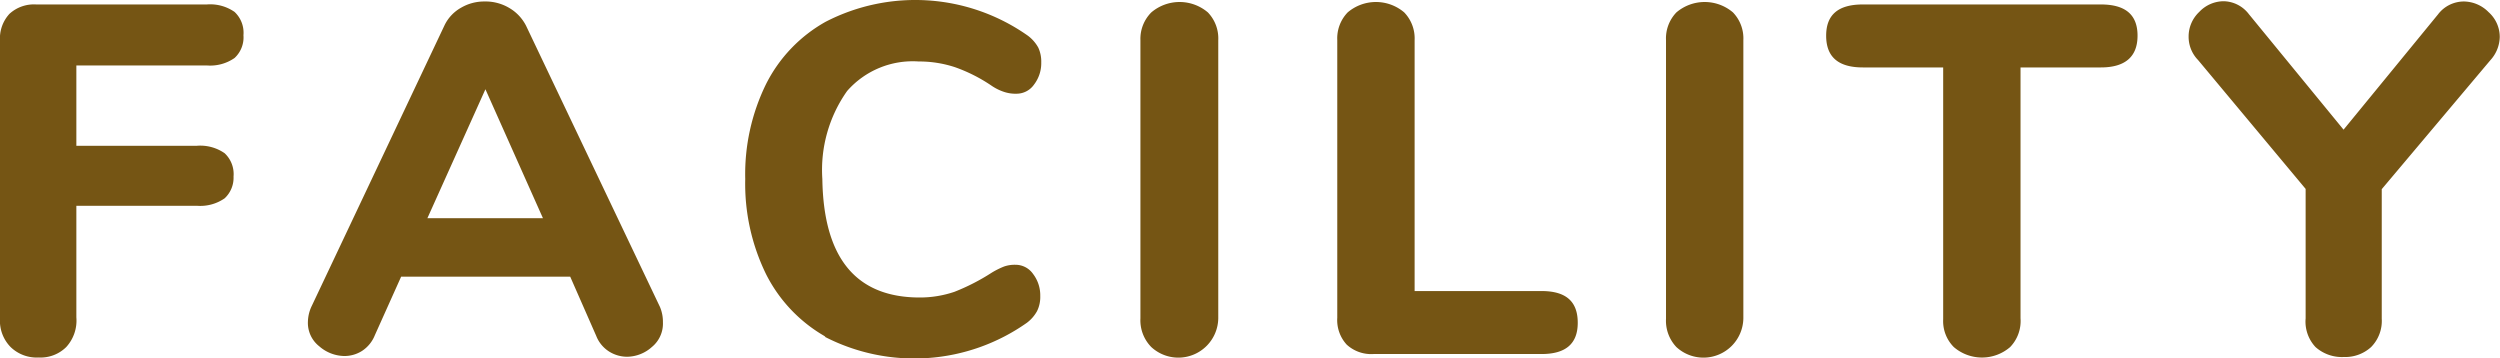 <svg xmlns="http://www.w3.org/2000/svg" viewBox="0 0 100.84 14.46"><defs><style>.cls-1{fill:#755514}</style></defs><title>アセット 3</title><g id="レイヤー_2" data-name="レイヤー 2"><path class="cls-1" d="M.43 14A1.51 1.51 0 0 1 0 12.84V1.64A1.46 1.46 0 0 1 .38.56 1.46 1.46 0 0 1 1.46.18h6.88a1.72 1.72 0 0 1 1.12.3 1.15 1.15 0 0 1 .36.94 1.13 1.13 0 0 1-.36.92 1.72 1.72 0 0 1-1.12.3H3.08v3.24h4.86a1.72 1.72 0 0 1 1.12.3 1.15 1.15 0 0 1 .36.94 1.13 1.13 0 0 1-.36.88 1.72 1.72 0 0 1-1.12.3H3.08v4.5a1.58 1.58 0 0 1-.41 1.2 1.47 1.47 0 0 1-1.11.42A1.51 1.51 0 0 1 .43 14zm26.31-1a1.22 1.22 0 0 1-.45 1 1.52 1.52 0 0 1-1 .39 1.37 1.37 0 0 1-.72-.21 1.31 1.31 0 0 1-.52-.63L23 11.16h-6.82l-1.06 2.36a1.35 1.35 0 0 1-.51.63 1.32 1.32 0 0 1-.73.21 1.57 1.57 0 0 1-1-.39 1.2 1.2 0 0 1-.46-1 1.54 1.54 0 0 1 .16-.64L17.94 1a1.62 1.62 0 0 1 .66-.69 1.84 1.84 0 0 1 .94-.25 1.87 1.87 0 0 1 1 .26 1.75 1.75 0 0 1 .68.72l5.4 11.34a1.54 1.54 0 0 1 .12.62zm-9.5-4.2h4.66l-2.32-5.2zm16.06 4.78a6 6 0 0 1-2.4-2.52 8.3 8.3 0 0 1-.84-3.84 8.25 8.25 0 0 1 .84-3.83A5.93 5.93 0 0 1 33.3.88a7.88 7.88 0 0 1 8.16.56 1.51 1.51 0 0 1 .42.48 1.34 1.34 0 0 1 .12.6 1.42 1.42 0 0 1-.29.89.86.86 0 0 1-.71.37 1.45 1.45 0 0 1-.49-.07 2 2 0 0 1-.51-.25 6.44 6.44 0 0 0-1.48-.75 4.61 4.61 0 0 0-1.46-.23 3.52 3.52 0 0 0-2.89 1.19 5.51 5.51 0 0 0-1 3.55Q33.24 12 37.1 12a4.33 4.33 0 0 0 1.4-.23A8.51 8.51 0 0 0 40 11a3.28 3.28 0 0 1 .5-.25 1.31 1.31 0 0 1 .46-.07.86.86 0 0 1 .71.37 1.42 1.42 0 0 1 .29.89 1.28 1.28 0 0 1-.13.61 1.48 1.48 0 0 1-.41.47 7.88 7.88 0 0 1-8.16.56zm13.14.42a1.54 1.54 0 0 1-.44-1.16V1.62A1.51 1.51 0 0 1 46.44.5a1.76 1.76 0 0 1 2.28 0 1.51 1.51 0 0 1 .42 1.12v11.22a1.61 1.61 0 0 1-2.7 1.16zm7.88-.1a1.46 1.46 0 0 1-.38-1.08V1.62A1.51 1.51 0 0 1 54.36.5a1.76 1.76 0 0 1 2.28 0 1.51 1.51 0 0 1 .42 1.12v10.12h5.12c1 0 1.46.43 1.46 1.28s-.49 1.26-1.46 1.26H55.4a1.46 1.46 0 0 1-1.08-.38zm13.3.1a1.54 1.54 0 0 1-.42-1.14V1.62A1.51 1.51 0 0 1 67.62.5a1.76 1.76 0 0 1 2.28 0 1.51 1.51 0 0 1 .42 1.12v11.22a1.61 1.61 0 0 1-2.7 1.16zm11.19 0a1.48 1.48 0 0 1-.43-1.12V2.72h-3.24c-1 0-1.48-.43-1.48-1.28S74.15.18 75.14.18h9.6c1 0 1.48.42 1.48 1.26s-.49 1.28-1.48 1.28H81.5v10.12a1.51 1.51 0 0 1-.42 1.16 1.74 1.74 0 0 1-2.27 0zM99.38.06a1.42 1.42 0 0 1 1 .43 1.34 1.34 0 0 1 .45 1 1.43 1.43 0 0 1-.38.94l-4.38 5.2v5.22a1.5 1.5 0 0 1-.43 1.15 1.55 1.55 0 0 1-1.1.4 1.6 1.6 0 0 1-1.14-.4 1.5 1.5 0 0 1-.4-1.16V7.62l-4.34-5.2a1.34 1.34 0 0 1-.38-.94 1.36 1.36 0 0 1 .43-1 1.36 1.36 0 0 1 1-.43 1.31 1.31 0 0 1 1 .52l3.82 4.66L98.34.58a1.31 1.31 0 0 1 1.04-.52z" id="ヘッダー"/></g></svg>